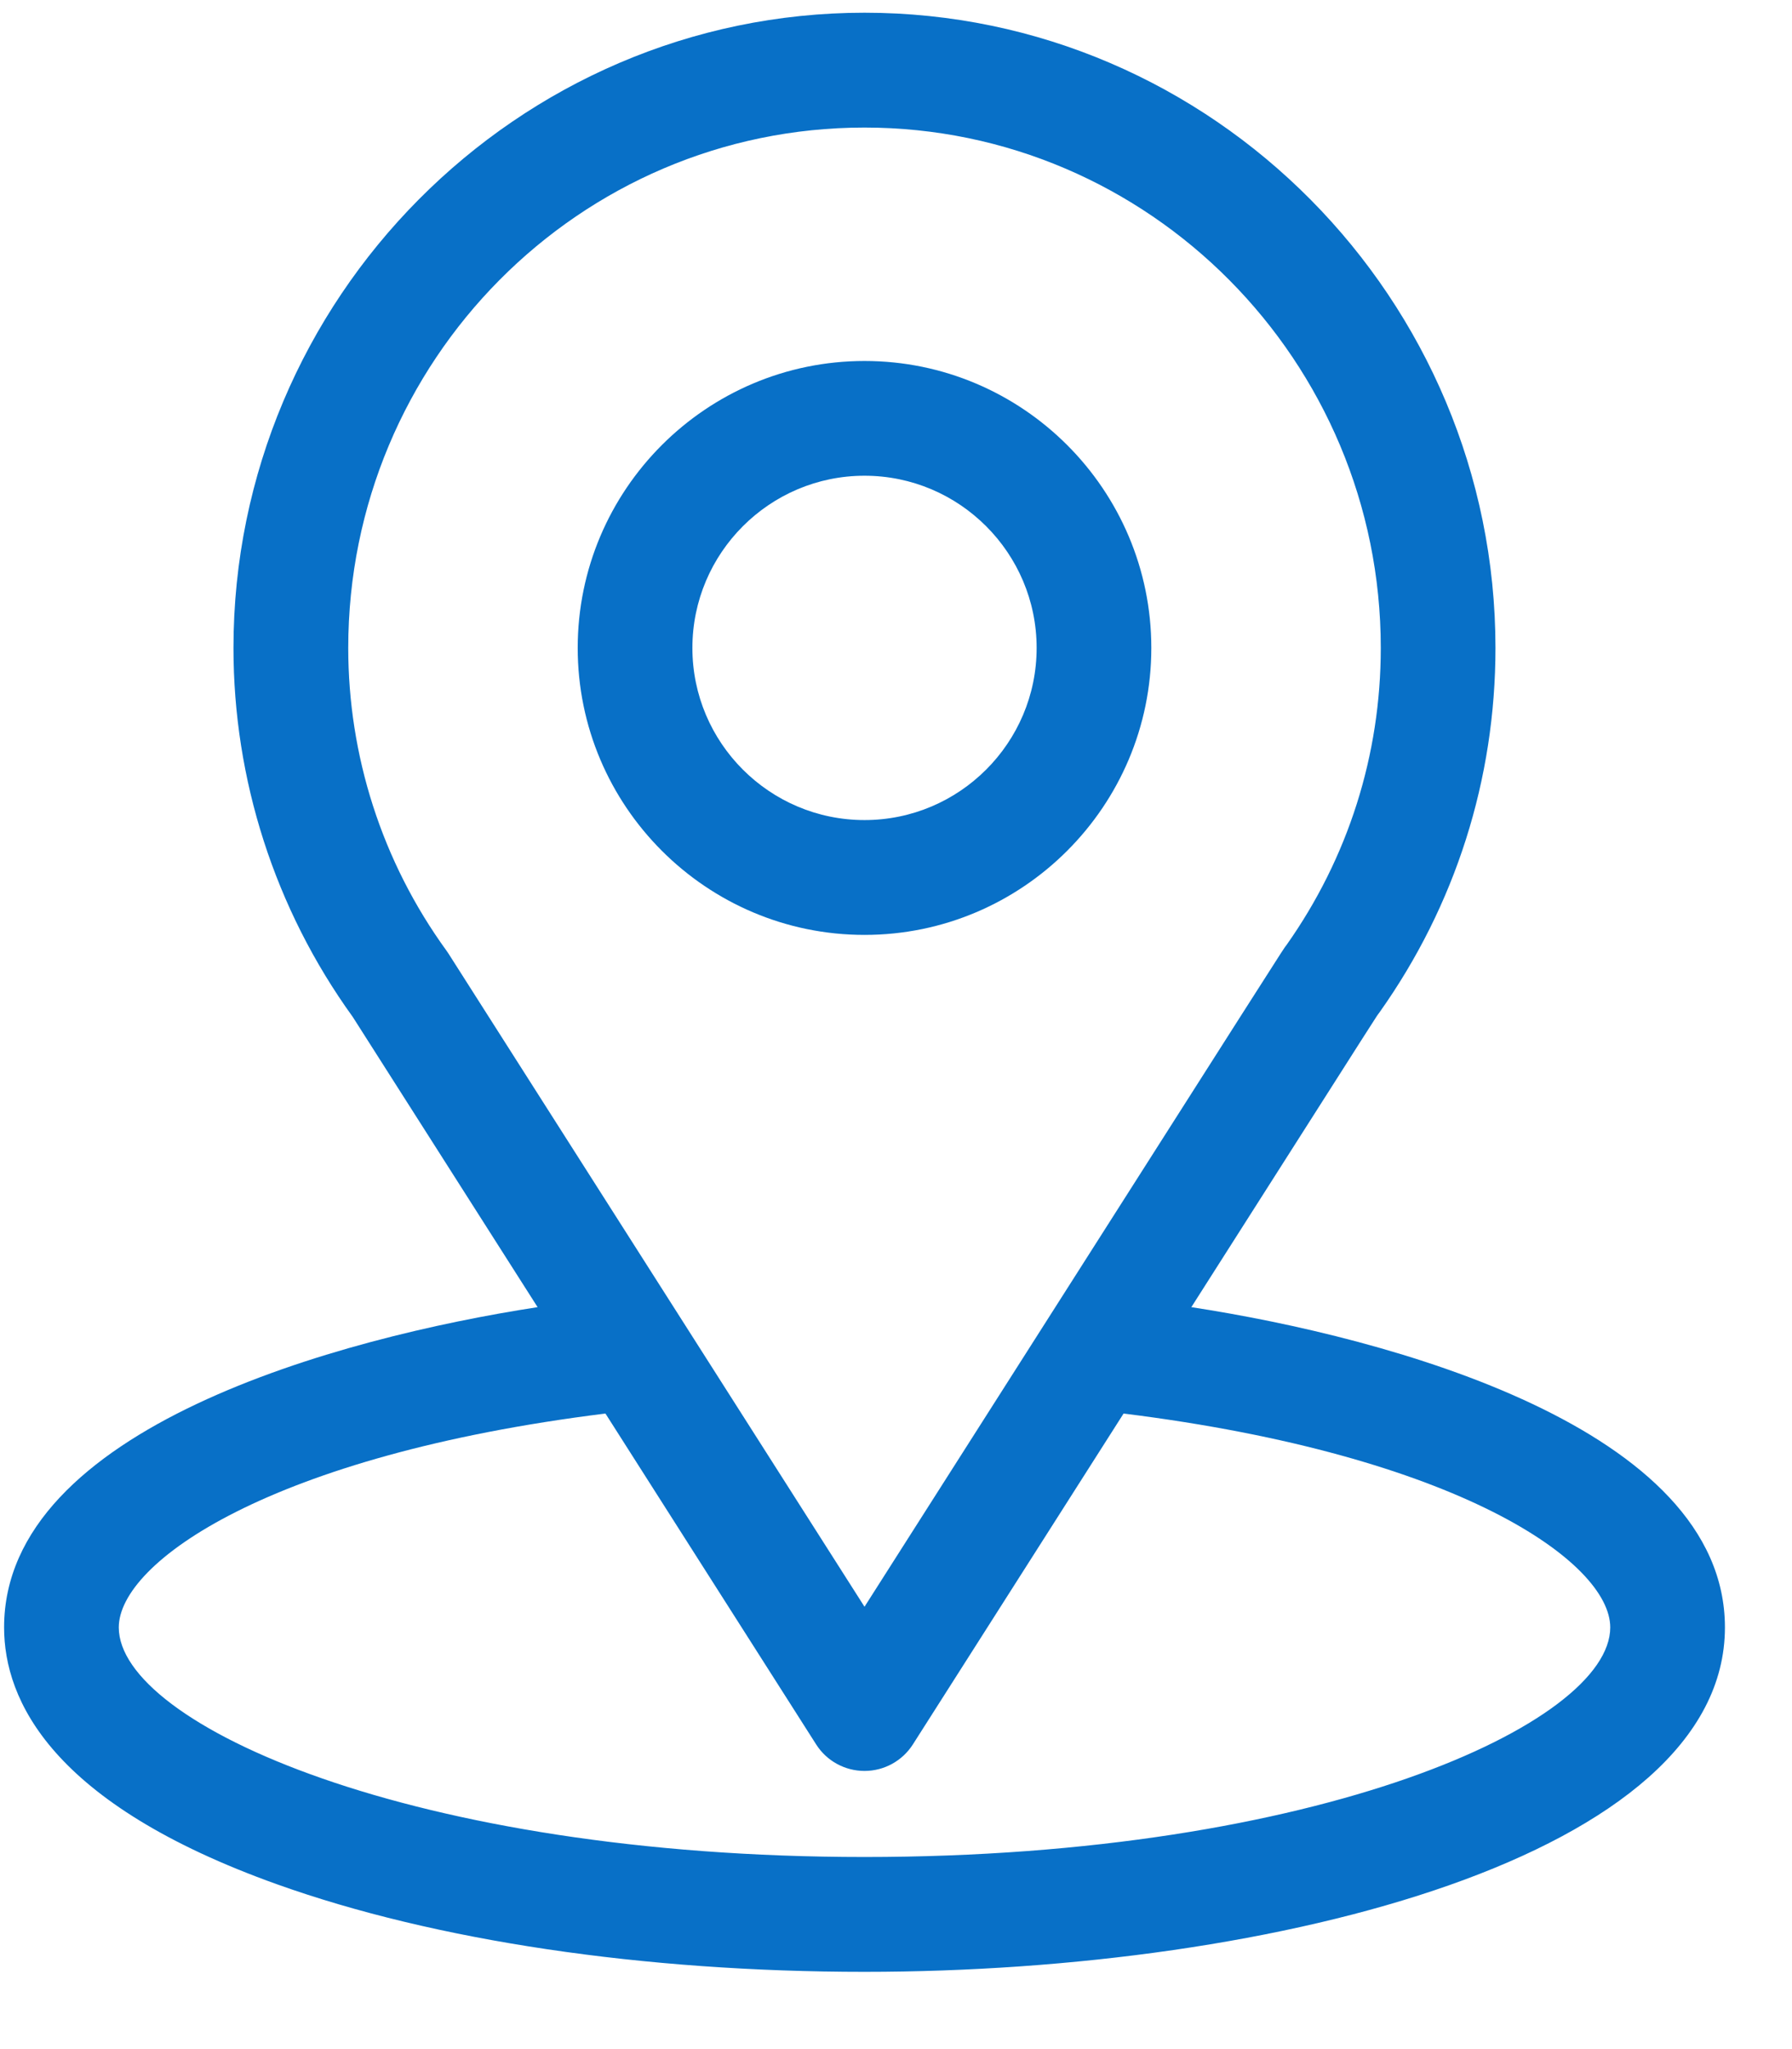 <svg width="21" height="24" viewBox="0 0 21 24" fill="none" xmlns="http://www.w3.org/2000/svg">
<path d="M13.961 15.31C16.403 11.478 16.096 11.956 16.167 11.856C17.056 10.603 17.525 9.127 17.525 7.589C17.525 3.51 14.215 0.149 10.131 0.149C6.06 0.149 2.736 3.503 2.736 7.589C2.736 9.126 3.216 10.64 4.134 11.911L6.3 15.31C3.984 15.666 0.048 16.726 0.048 19.061C0.048 19.913 0.603 21.126 3.25 22.071C5.098 22.731 7.542 23.095 10.131 23.095C14.972 23.095 20.214 21.729 20.214 19.061C20.214 16.726 16.282 15.666 13.961 15.31ZM5.257 11.171C5.25 11.16 5.242 11.149 5.234 11.137C4.47 10.086 4.081 8.841 4.081 7.589C4.081 4.227 6.788 1.494 10.131 1.494C13.467 1.494 16.181 4.228 16.181 7.589C16.181 8.843 15.799 10.046 15.076 11.069C15.012 11.155 15.35 10.63 10.131 18.819L5.257 11.171ZM10.131 21.75C4.843 21.75 1.392 20.196 1.392 19.061C1.392 18.299 3.165 17.045 7.095 16.556L9.564 20.431C9.687 20.625 9.901 20.742 10.131 20.742C10.361 20.742 10.574 20.625 10.698 20.431L13.167 16.556C17.097 17.045 18.87 18.299 18.87 19.061C18.87 20.186 15.45 21.75 10.131 21.75Z" fill="#0870C7"/>
<path d="M10.131 4.228C8.278 4.228 6.77 5.735 6.77 7.589C6.77 9.442 8.278 10.95 10.131 10.95C11.984 10.95 13.492 9.442 13.492 7.589C13.492 5.735 11.984 4.228 10.131 4.228ZM10.131 9.605C9.019 9.605 8.114 8.701 8.114 7.589C8.114 6.477 9.019 5.572 10.131 5.572C11.243 5.572 12.148 6.477 12.148 7.589C12.148 8.701 11.243 9.605 10.131 9.605Z" fill="#0870C7"/>
</svg>

